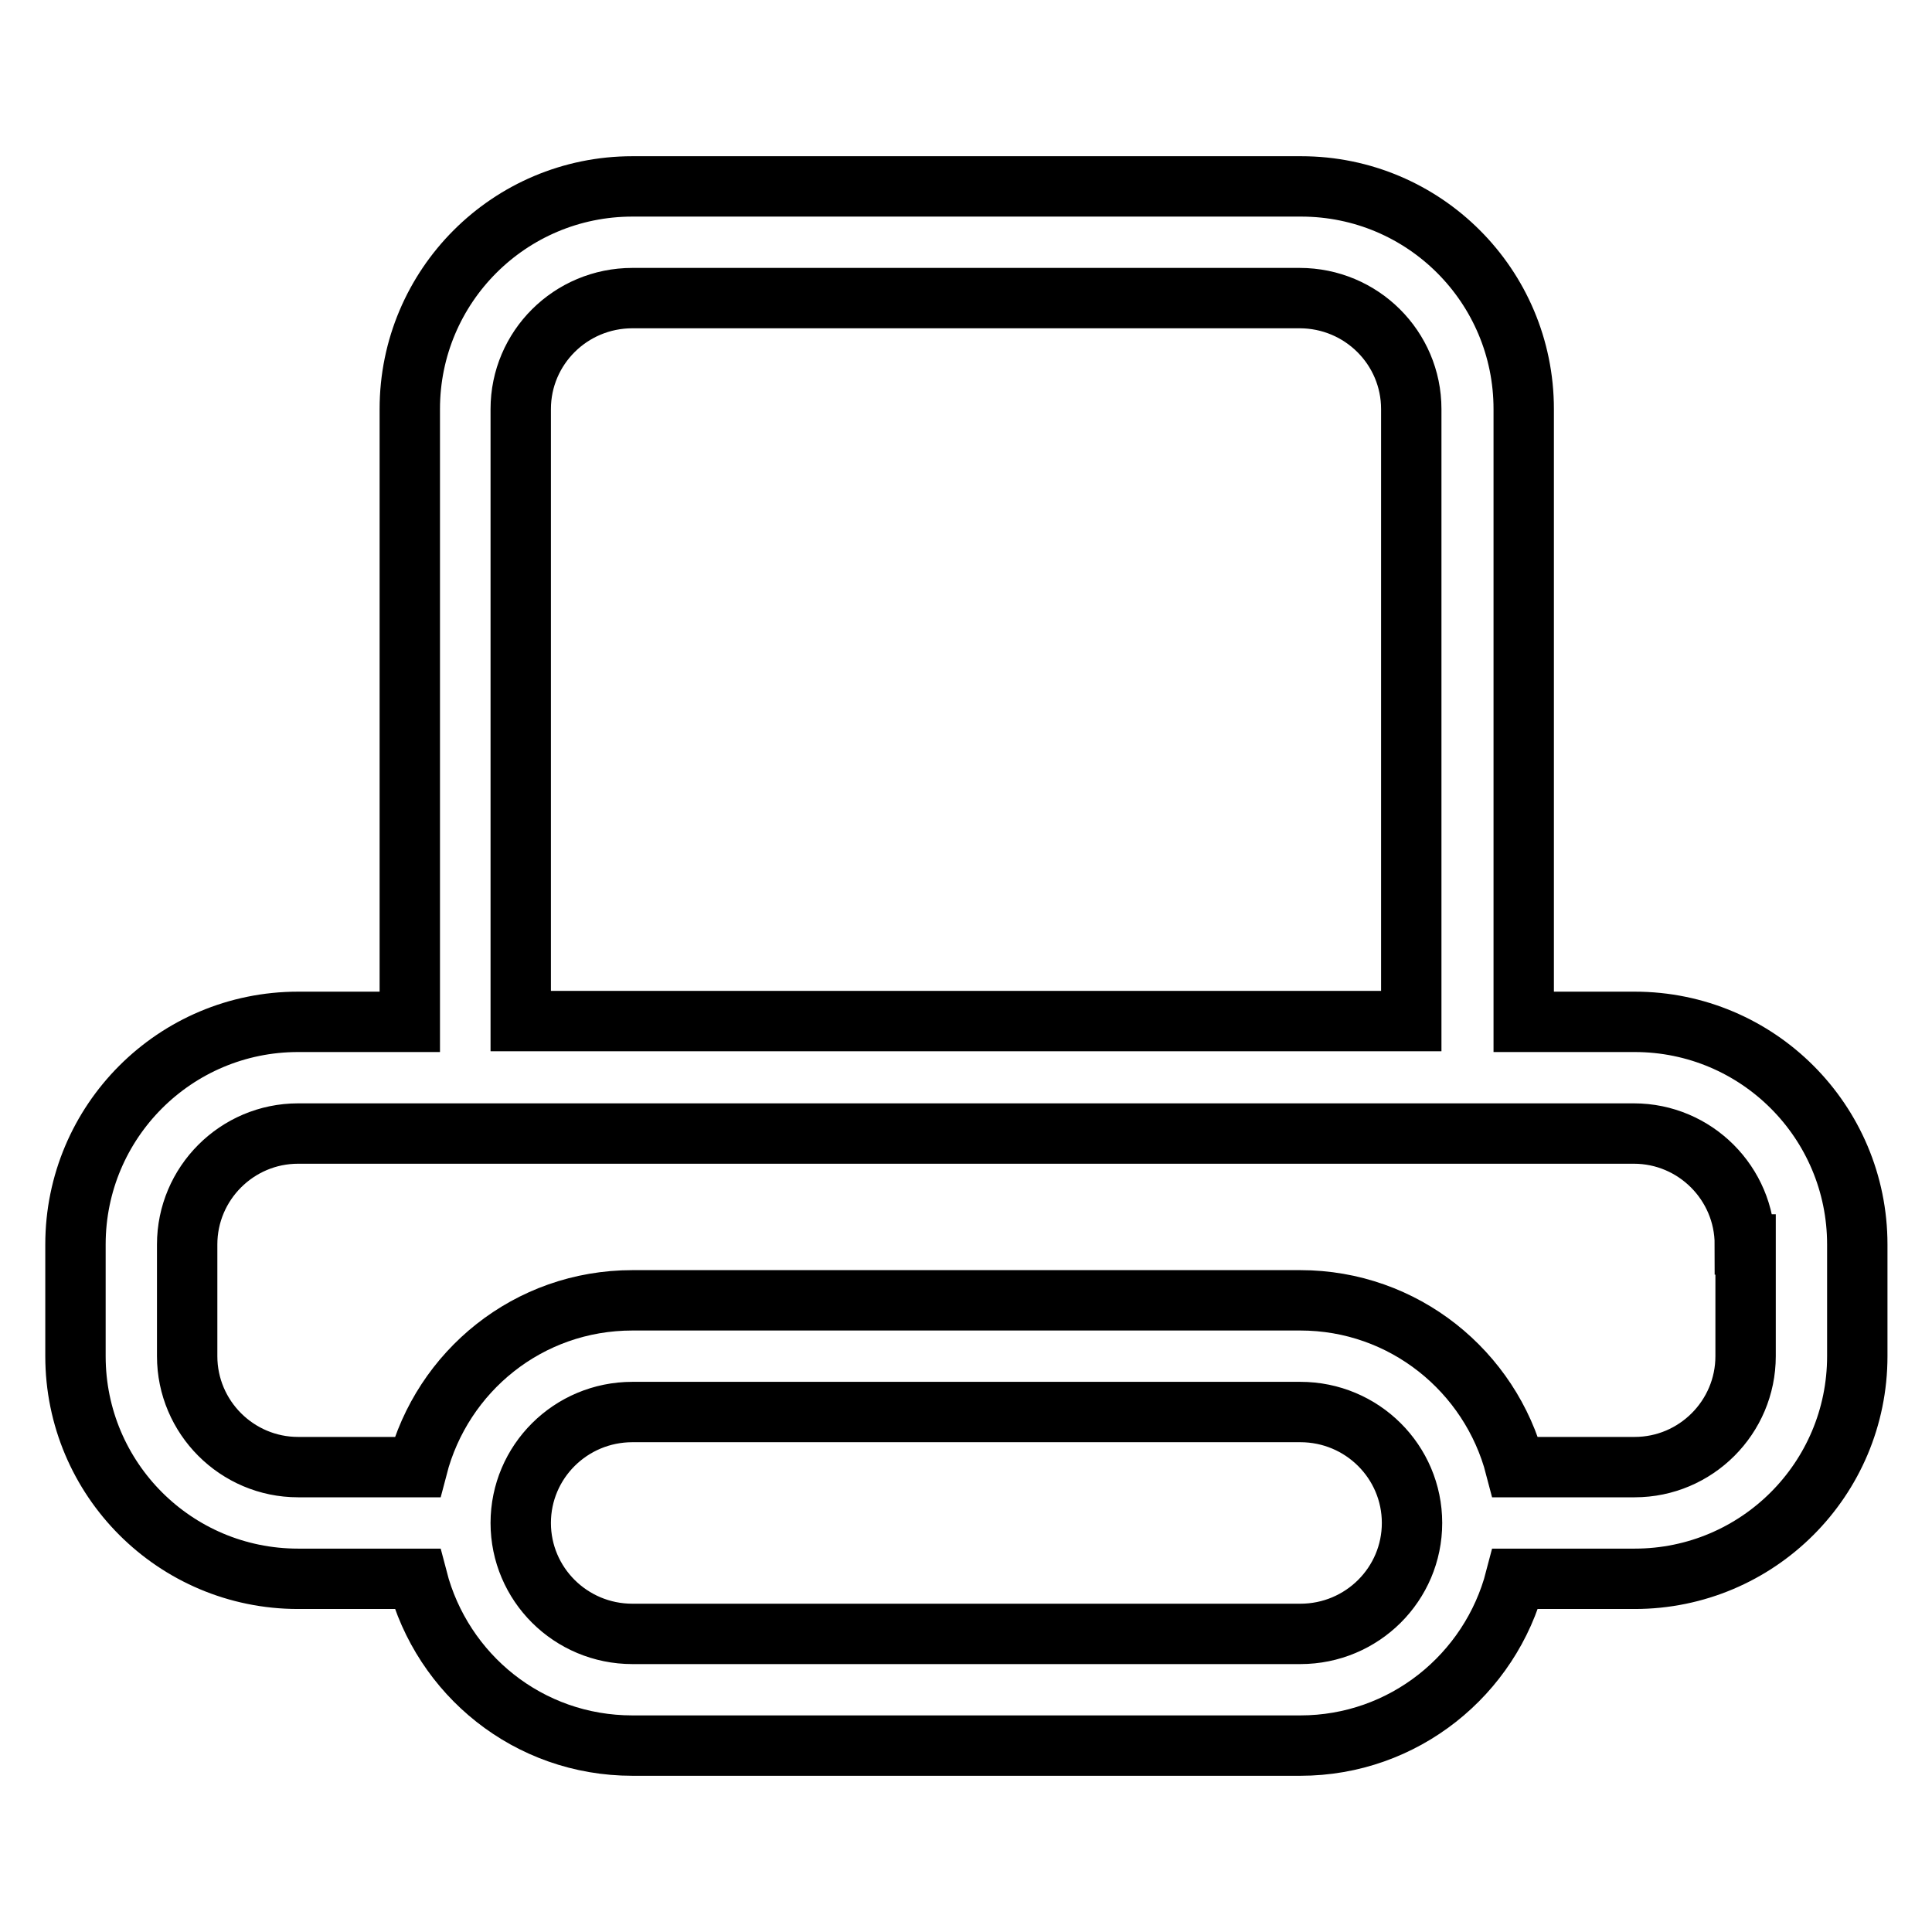 <?xml version="1.0" encoding="utf-8"?>
<!-- Svg Vector Icons : http://www.onlinewebfonts.com/icon -->
<!DOCTYPE svg PUBLIC "-//W3C//DTD SVG 1.1//EN" "http://www.w3.org/Graphics/SVG/1.1/DTD/svg11.dtd">
<svg version="1.1" xmlns="http://www.w3.org/2000/svg" xmlns:xlink="http://www.w3.org/1999/xlink" x="0px" y="0px" viewBox="0 0 256 256" enable-background="new 0 0 256 256" xml:space="preserve">
<g> <path stroke-width="8" fill-opacity="0" stroke="#000000"  d="M54.3,135.4H39.5c-16.3,0-29.5,13.2-29.5,29.5v14.8c0,16.3,13.2,29.5,29.5,29.5h15.8 c3.3,12.7,14.7,22.1,28.5,22.1h88.5c13.7,0,25.2-9.4,28.5-22.1h15.8c16.3,0,29.5-13.2,29.5-29.5v-14.8c0-16.3-13.2-29.5-29.5-29.5 h-14.7V54.2c0-16.3-13.2-29.5-29.5-29.5H83.8c-16.3,0-29.5,13.2-29.5,29.5C54.3,54.2,54.3,130.6,54.3,135.4z M83.8,216.5h88.5 c8.2,0,14.8-6.6,14.8-14.7s-6.6-14.7-14.8-14.7H83.8c-8.2,0-14.8,6.6-14.8,14.7S75.6,216.5,83.8,216.5z M187,54.2 c0-8.1-6.6-14.7-14.8-14.7H83.8c-8.2,0-14.8,6.6-14.8,14.7v81.1h118V54.2z M231.2,164.9c0-8.1-6.6-14.7-14.7-14.7h-177 c-8.1,0-14.7,6.6-14.7,14.7v14.8c0,8.1,6.6,14.7,14.7,14.7h15.8c3.3-12.7,14.7-22.1,28.5-22.1h88.5c13.7,0,25.2,9.4,28.5,22.1h15.8 c8.1,0,14.7-6.6,14.7-14.7V164.9z"/></g>
</svg>